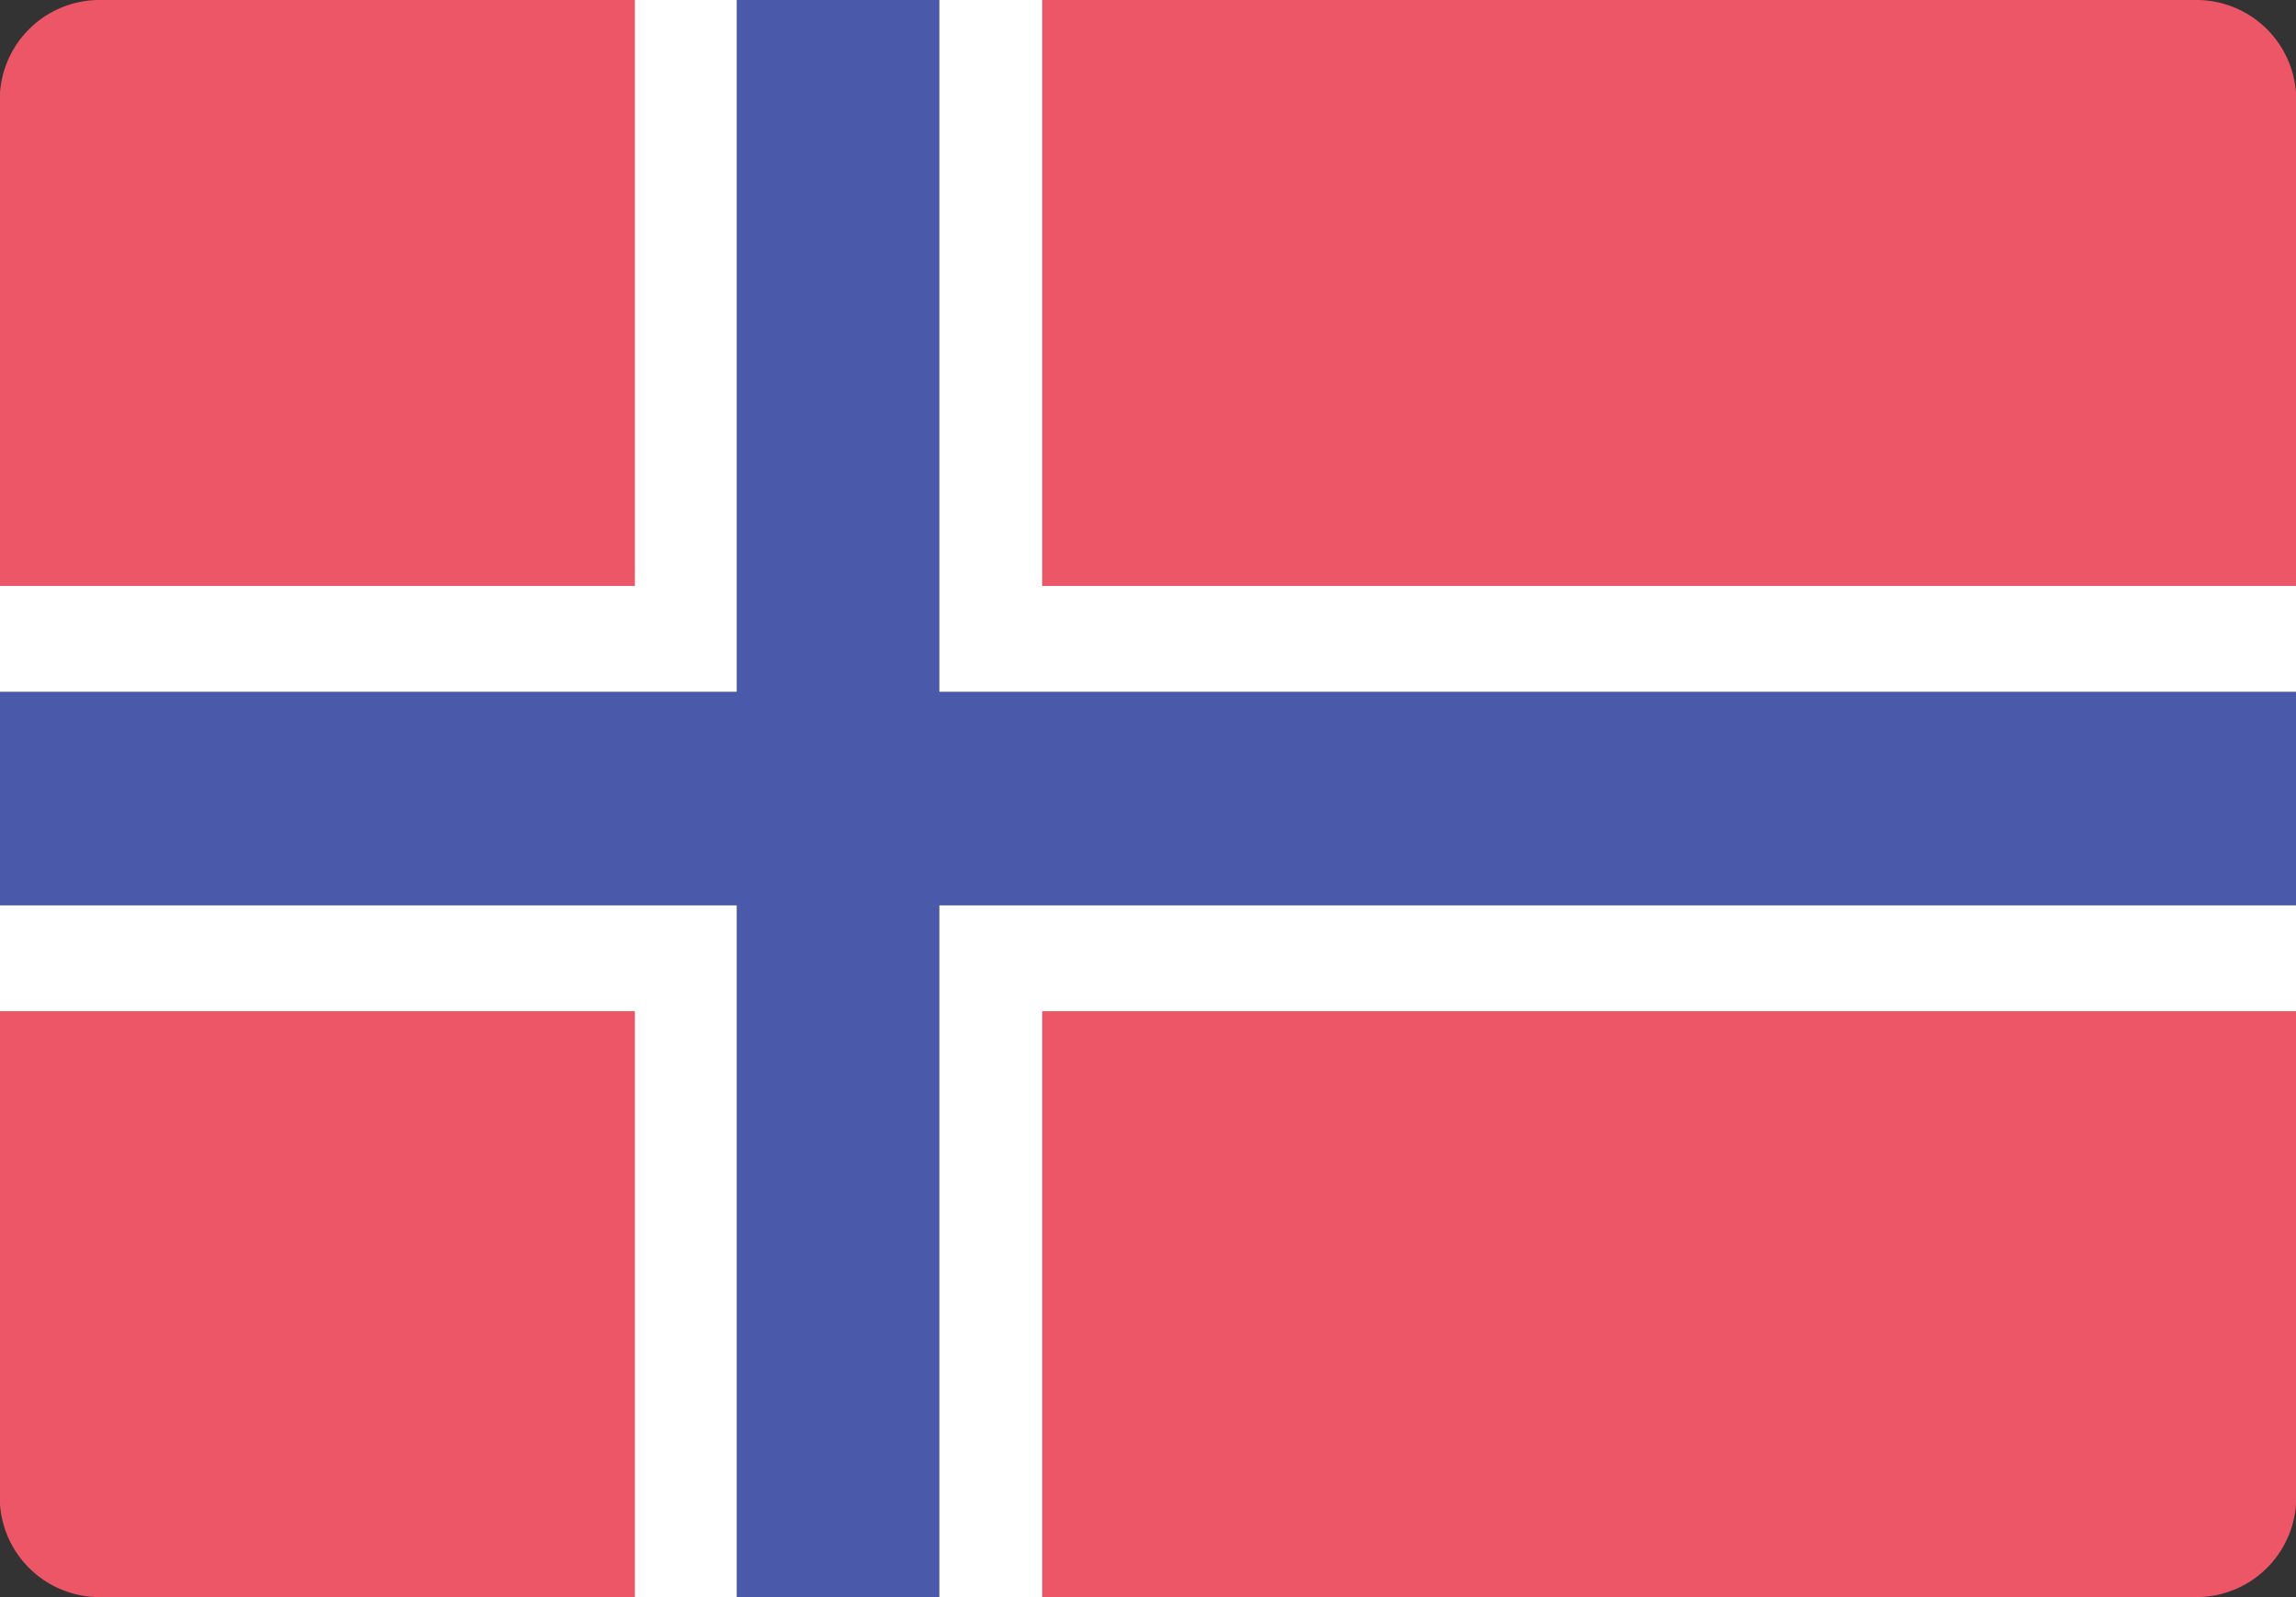 <?xml version="1.0" encoding="UTF-8"?>
<svg xmlns="http://www.w3.org/2000/svg" id="Layer_1" data-name="Layer 1" viewBox="0 0 23 16">
  <rect x="0" y="0" width="23" height="16" fill="#333333" stroke="none"/>
  <defs>
    <style>.cls-1{fill:#ed5667;}.cls-2{fill:#fff;}.cls-3{fill:#4a59a9;}</style>
  </defs>
  <path class="cls-1" d="M0,1.07V14.93A1,1,0,0,0,1,16H22a1,1,0,0,0,1-1.07V1.07A1,1,0,0,0,22,0H1A1,1,0,0,0,0,1.07Z"></path>
  <polygon class="cls-2" points="23 5.87 23 10.13 10.44 10.13 10.44 16 6.36 16 6.36 10.13 0 10.13 0 5.87 6.36 5.87 6.36 0 10.44 0 10.44 5.87 23 5.87"></polygon>
  <polygon class="cls-3" points="7.38 16 7.38 9.07 0 9.07 0 6.93 7.38 6.93 7.38 0 9.41 0 9.41 6.93 23 6.93 23 9.07 9.41 9.07 9.41 16 7.38 16"></polygon>
</svg>
